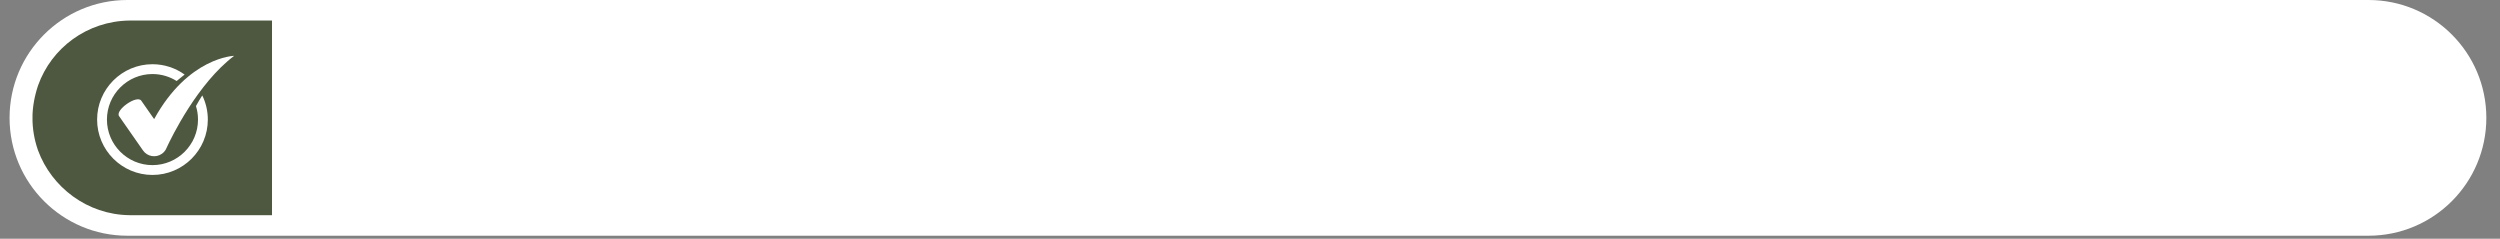 <svg xmlns="http://www.w3.org/2000/svg" xmlns:xlink="http://www.w3.org/1999/xlink" width="775" zoomAndPan="magnify" viewBox="0 0 581.25 55.5" height="74" preserveAspectRatio="xMidYMid meet" version="1.0"><rect x="0" y="0" width="581.25" height="55.5" fill="#808080" stroke="none"/><defs><clipPath id="8a0e33448d"><path d="M 2.223 0 L 578.105 0 L 578.105 54.805 L 2.223 54.805 Z M 2.223 0 " clip-rule="nonzero"/></clipPath><clipPath id="135ada1c72"><path d="M 29.625 0 L 550.672 0 C 565.805 0 578.074 12.27 578.074 27.402 C 578.074 42.535 565.805 54.805 550.672 54.805 L 29.625 54.805 C 14.492 54.805 2.223 42.535 2.223 27.402 C 2.223 12.27 14.492 0 29.625 0 Z M 29.625 0 " clip-rule="nonzero"/></clipPath><clipPath id="d7ae72b099"><path d="M 7.387 4.777 L 63.242 4.777 L 63.242 50.027 L 7.387 50.027 Z M 7.387 4.777 " clip-rule="nonzero"/></clipPath><clipPath id="cac83a6252"><path d="M 8.855 19.867 C 8.066 22.188 7.547 24.824 7.547 27.414 C 7.547 30.004 7.992 32.492 8.781 34.789 C 8.805 34.84 8.805 34.887 8.832 34.938 C 11.988 43.555 20.32 49.906 30.059 50.027 L 63.242 50.027 L 63.242 4.777 L 30.082 4.777 C 20.27 4.898 11.938 11.152 8.855 19.867 Z M 8.855 19.867 " clip-rule="nonzero"/></clipPath><clipPath id="e7d333c32e"><path d="M 27 12.98 L 54.559 12.98 L 54.559 37 L 27 37 Z M 27 12.98 " clip-rule="nonzero"/></clipPath><clipPath id="c07241ffb8"><path d="M 22.594 14 L 49 14 L 49 40.484 L 22.594 40.484 Z M 22.594 14 " clip-rule="nonzero"/></clipPath></defs><g clip-path="url(#8a0e33448d)"><g clip-path="url(#135ada1c72)"><path fill="#ffffff" d="M 2.223 0 L 578.105 0 L 578.105 54.805 L 2.223 54.805 Z M 2.223 0 " fill-opacity="1" fill-rule="nonzero"/></g></g><g clip-path="url(#d7ae72b099)"><g clip-path="url(#cac83a6252)"><path fill="#4e5740" d="M 63.242 4.777 L 63.242 50.027 L 7.562 50.027 L 7.562 4.777 Z M 63.242 4.777 " fill-opacity="1" fill-rule="nonzero"/></g></g><g clip-path="url(#e7d333c32e)"><path fill="#ffffff" d="M 35.836 27.695 L 32.848 23.41 C 31.855 21.992 26.699 25.59 27.688 27.008 L 33.25 34.984 C 34.238 36.402 36.207 36.754 37.629 35.762 C 38.031 35.48 38.344 35.121 38.57 34.715 C 38.57 34.715 38.578 34.699 38.586 34.688 C 38.656 34.555 38.719 34.418 38.77 34.281 C 39.914 31.816 45.977 19.375 54.441 12.98 C 54.441 12.98 43.781 13.25 35.836 27.695 Z M 35.836 27.695 " fill-opacity="1" fill-rule="nonzero"/></g><g clip-path="url(#c07241ffb8)"><path fill="#ffffff" d="M 45.559 24.656 C 45.871 25.652 46.035 26.707 46.035 27.805 C 46.035 33.641 41.289 38.391 35.449 38.391 C 29.613 38.391 24.863 33.641 24.863 27.805 C 24.863 21.965 29.613 17.215 35.449 17.215 C 37.512 17.215 39.441 17.812 41.07 18.836 C 41.719 18.281 42.348 17.777 42.922 17.332 C 40.812 15.824 38.234 14.93 35.449 14.93 C 28.352 14.93 22.578 20.703 22.578 27.805 C 22.578 34.902 28.352 40.676 35.449 40.676 C 42.547 40.676 48.32 34.902 48.32 27.805 C 48.32 25.789 47.855 23.883 47.031 22.188 C 46.59 22.859 46.09 23.684 45.559 24.656 Z M 45.559 24.656 " fill-opacity="1" fill-rule="nonzero"/></g></svg>
